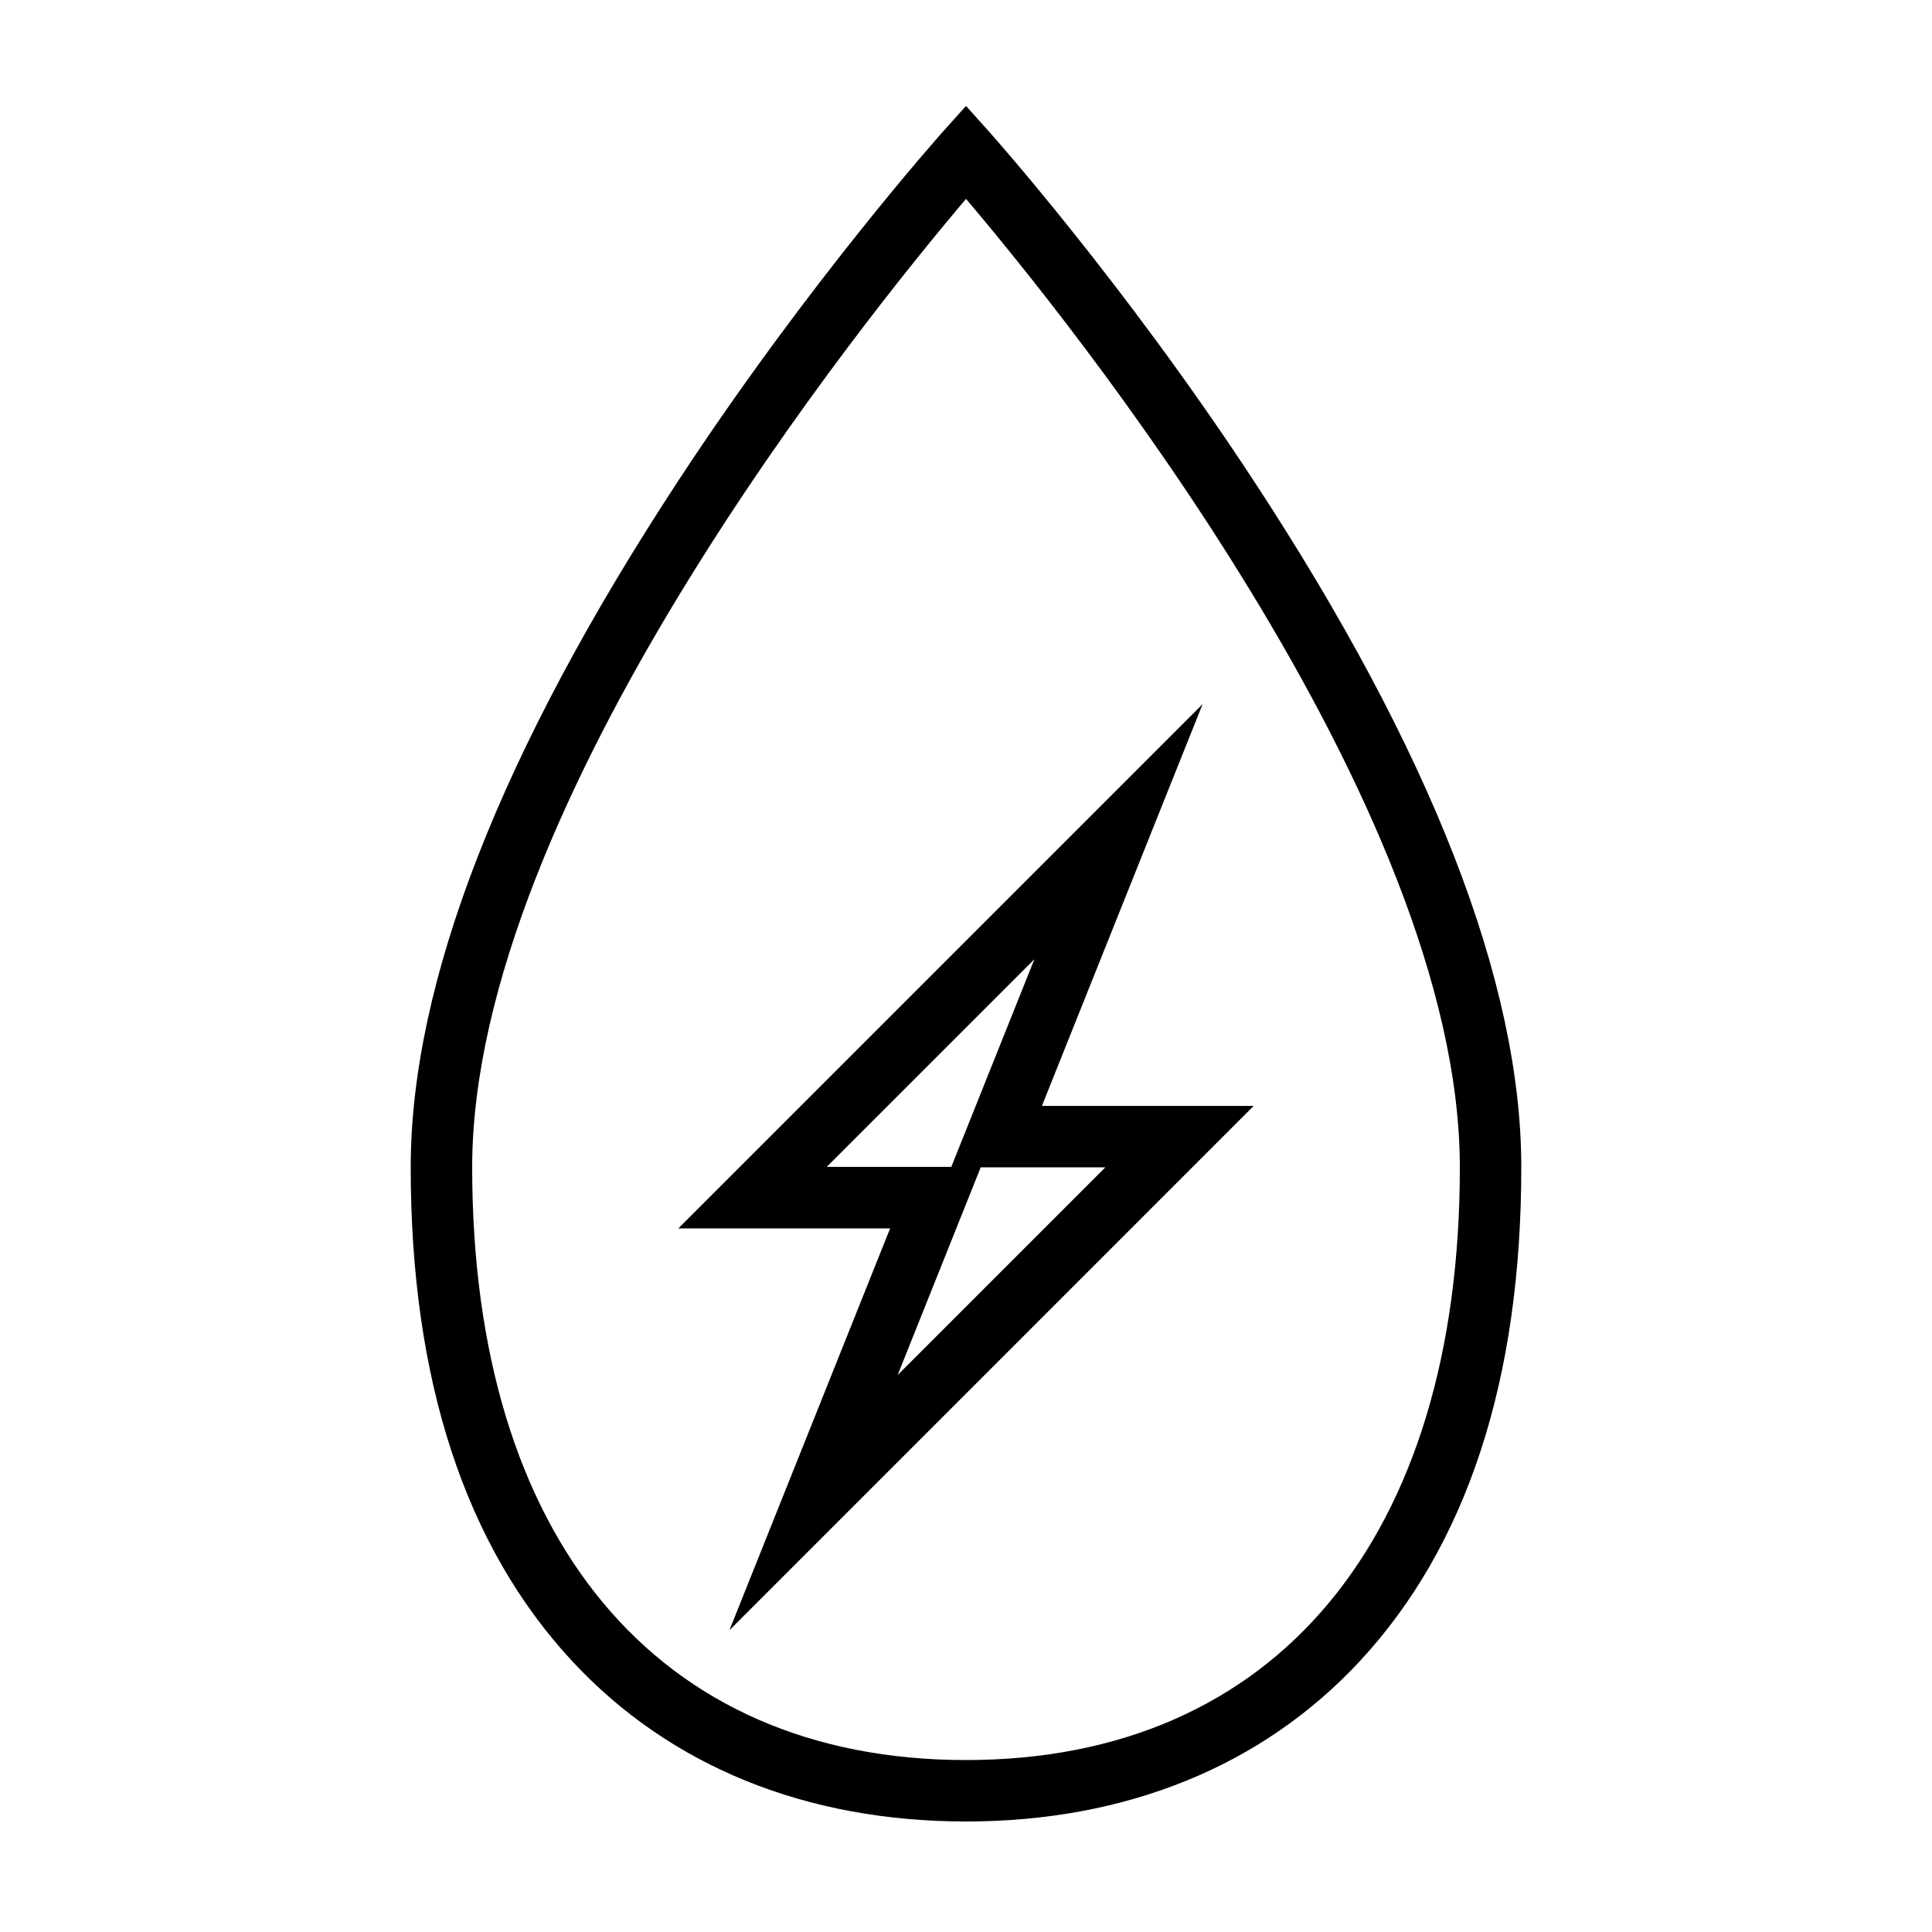 <?xml version="1.0" encoding="UTF-8"?>
<!-- Uploaded to: ICON Repo, www.iconrepo.com, Generator: ICON Repo Mixer Tools -->
<svg fill="#000000" width="800px" height="800px" version="1.1" viewBox="144 144 512 512" xmlns="http://www.w3.org/2000/svg">
 <g>
  <path d="m462.71 330.59-138.94 138.94h56.125l-42.594 106.5 138.94-138.95h-56.125zm-99.621 122.65 55.035-55.031-22.016 55.031zm73.832 0.121-55.035 55.035 22.012-55.035z"/>
  <path d="m476.32 271.51c-34.688-52.895-69.91-92.289-70.258-92.684l-6.059-6.75-6.062 6.75c-0.348 0.395-35.57 39.785-70.258 92.68-47.004 71.676-70.84 132.86-70.84 181.84 0 56.336 14.43 100.41 42.898 130.99 25.809 27.727 61.859 42.375 104.26 42.375 42.406 0 78.457-14.652 104.26-42.375 28.465-30.582 42.895-74.656 42.895-130.99 0-48.977-23.836-110.16-70.84-181.84zm-76.316 338.92c-81.945 0-130.87-58.719-130.87-157.08 0-96.305 104.36-225.39 130.87-256.64 26.52 31.227 130.87 160.27 130.87 256.64-0.004 98.359-48.93 157.08-130.87 157.08z"/>
 </g>
</svg>